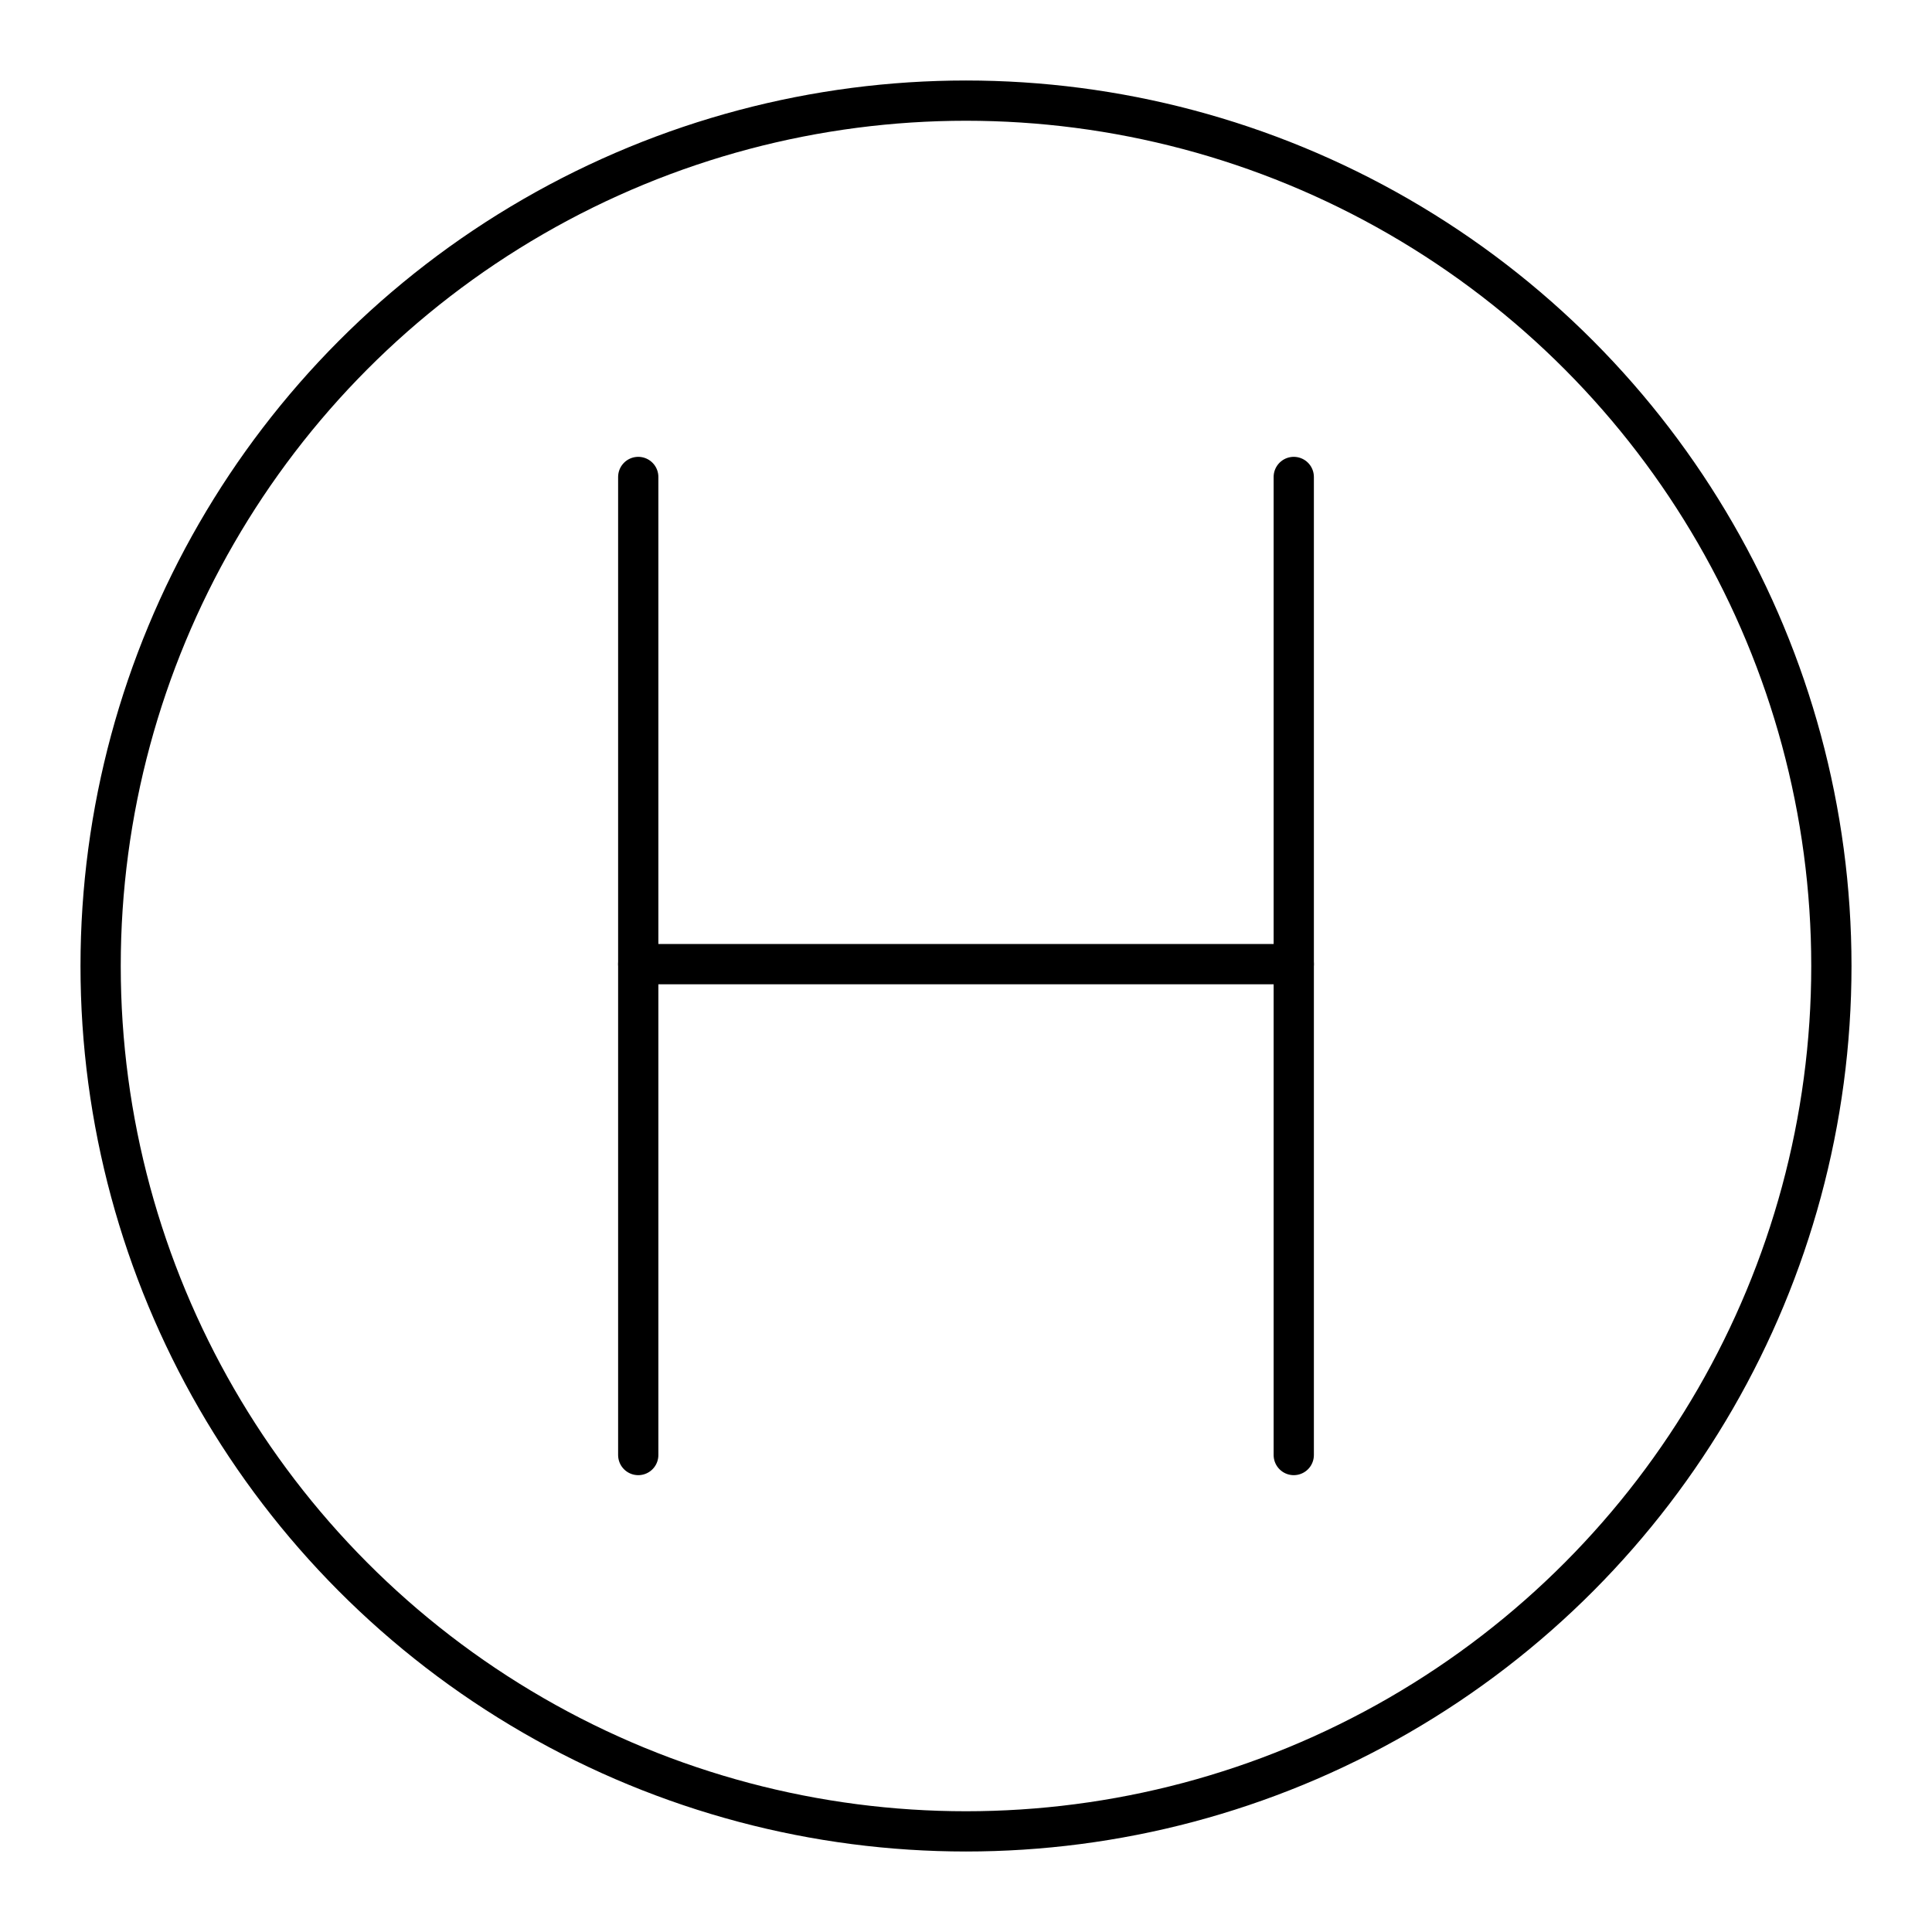 <?xml version="1.0" encoding="UTF-8"?>

<!-- Скачано с сайта svg4.ru / Downloaded from svg4.ru -->
<svg width="800px" height="800px" viewBox="0 0 48 48" xmlns="http://www.w3.org/2000/svg">

<defs>

<style>.c{fill:none;stroke:#000000;stroke-linecap:round;stroke-linejoin:round;}</style>

</defs>

<g id="a">

<g>

<line class="c" x1="15.857" y1="11.85" x2="15.857" y2="36.15"/>

<line class="c" x1="32.143" y1="11.85" x2="32.143" y2="36.15"/>

<line class="c" x1="15.857" y1="23.954" x2="32.143" y2="23.954"/>

</g>

</g>

<g id="b">

<circle class="c" cx="24" cy="24" r="21.5"/>

</g>

</svg>